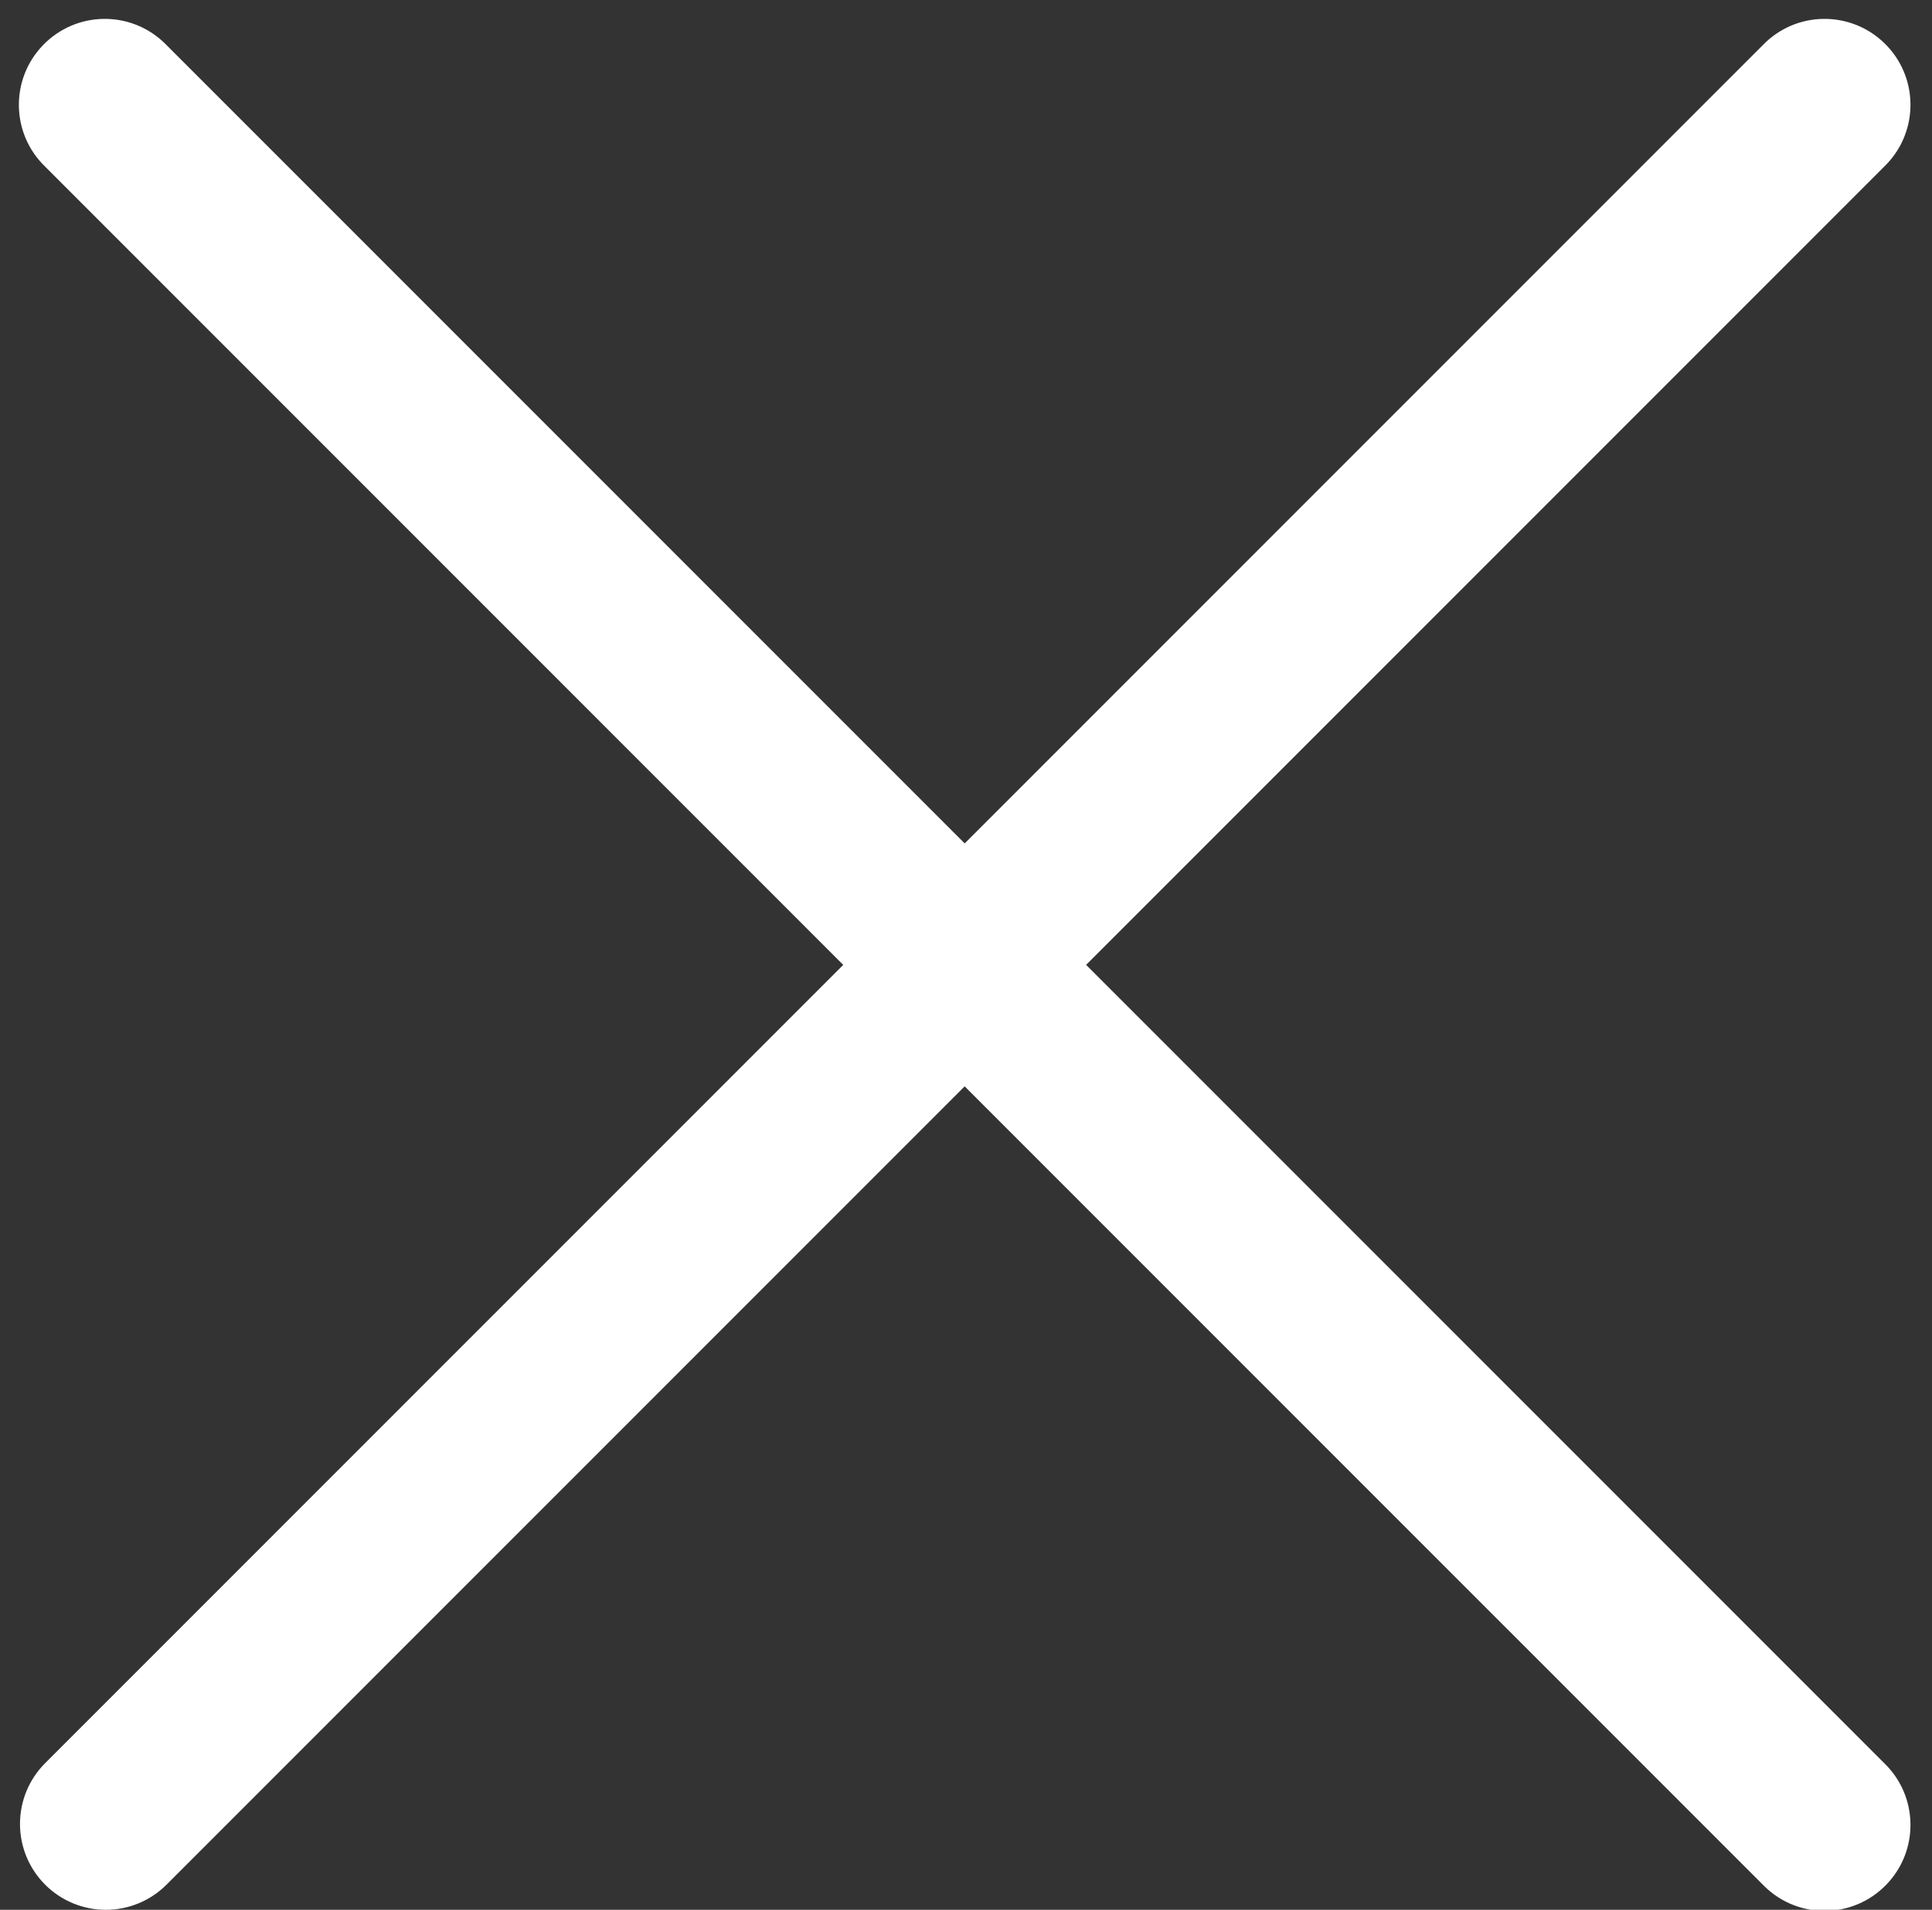 <?xml version="1.0" encoding="UTF-8"?>
<!-- Generator: Adobe Illustrator 26.1.0, SVG Export Plug-In . SVG Version: 6.00 Build 0)  -->
<svg xmlns="http://www.w3.org/2000/svg" xmlns:xlink="http://www.w3.org/1999/xlink" version="1.1" id="Ebene_1" x="0px" y="0px" viewBox="0 0 204.28 201.89" style="enable-background:new 0 0 204.28 201.89;" xml:space="preserve">
<rect x="0" y="0" width="204.28" height="201.89" fill="#333333" stroke="none"/>
<style type="text/css">
	.st0{fill:#FFFFFF;}
</style>
<g>
	<path class="st0" d="M199.23,186.39c3.61,3.48,3.71,9.23,0.22,12.84c-3.48,3.61-9.23,3.71-12.84,0.22   c-0.08-0.07-0.15-0.15-0.22-0.22L102,114.84l-84.39,84.39c-1.77,1.77-4.1,2.66-6.42,2.66s-4.65-0.89-6.42-2.66   c-3.54-3.55-3.54-9.29,0-12.84L89.16,102L4.77,17.61C1.16,14.13,1.06,8.38,4.55,4.77s9.23-3.71,12.84-0.22   c0.08,0.07,0.15,0.15,0.22,0.22L102,89.16l84.39-84.39c3.48-3.61,9.23-3.71,12.84-0.22c3.61,3.48,3.71,9.23,0.22,12.84   c-0.07,0.08-0.15,0.15-0.22,0.22L114.84,102L199.23,186.39z"></path>
</g>
</svg>
